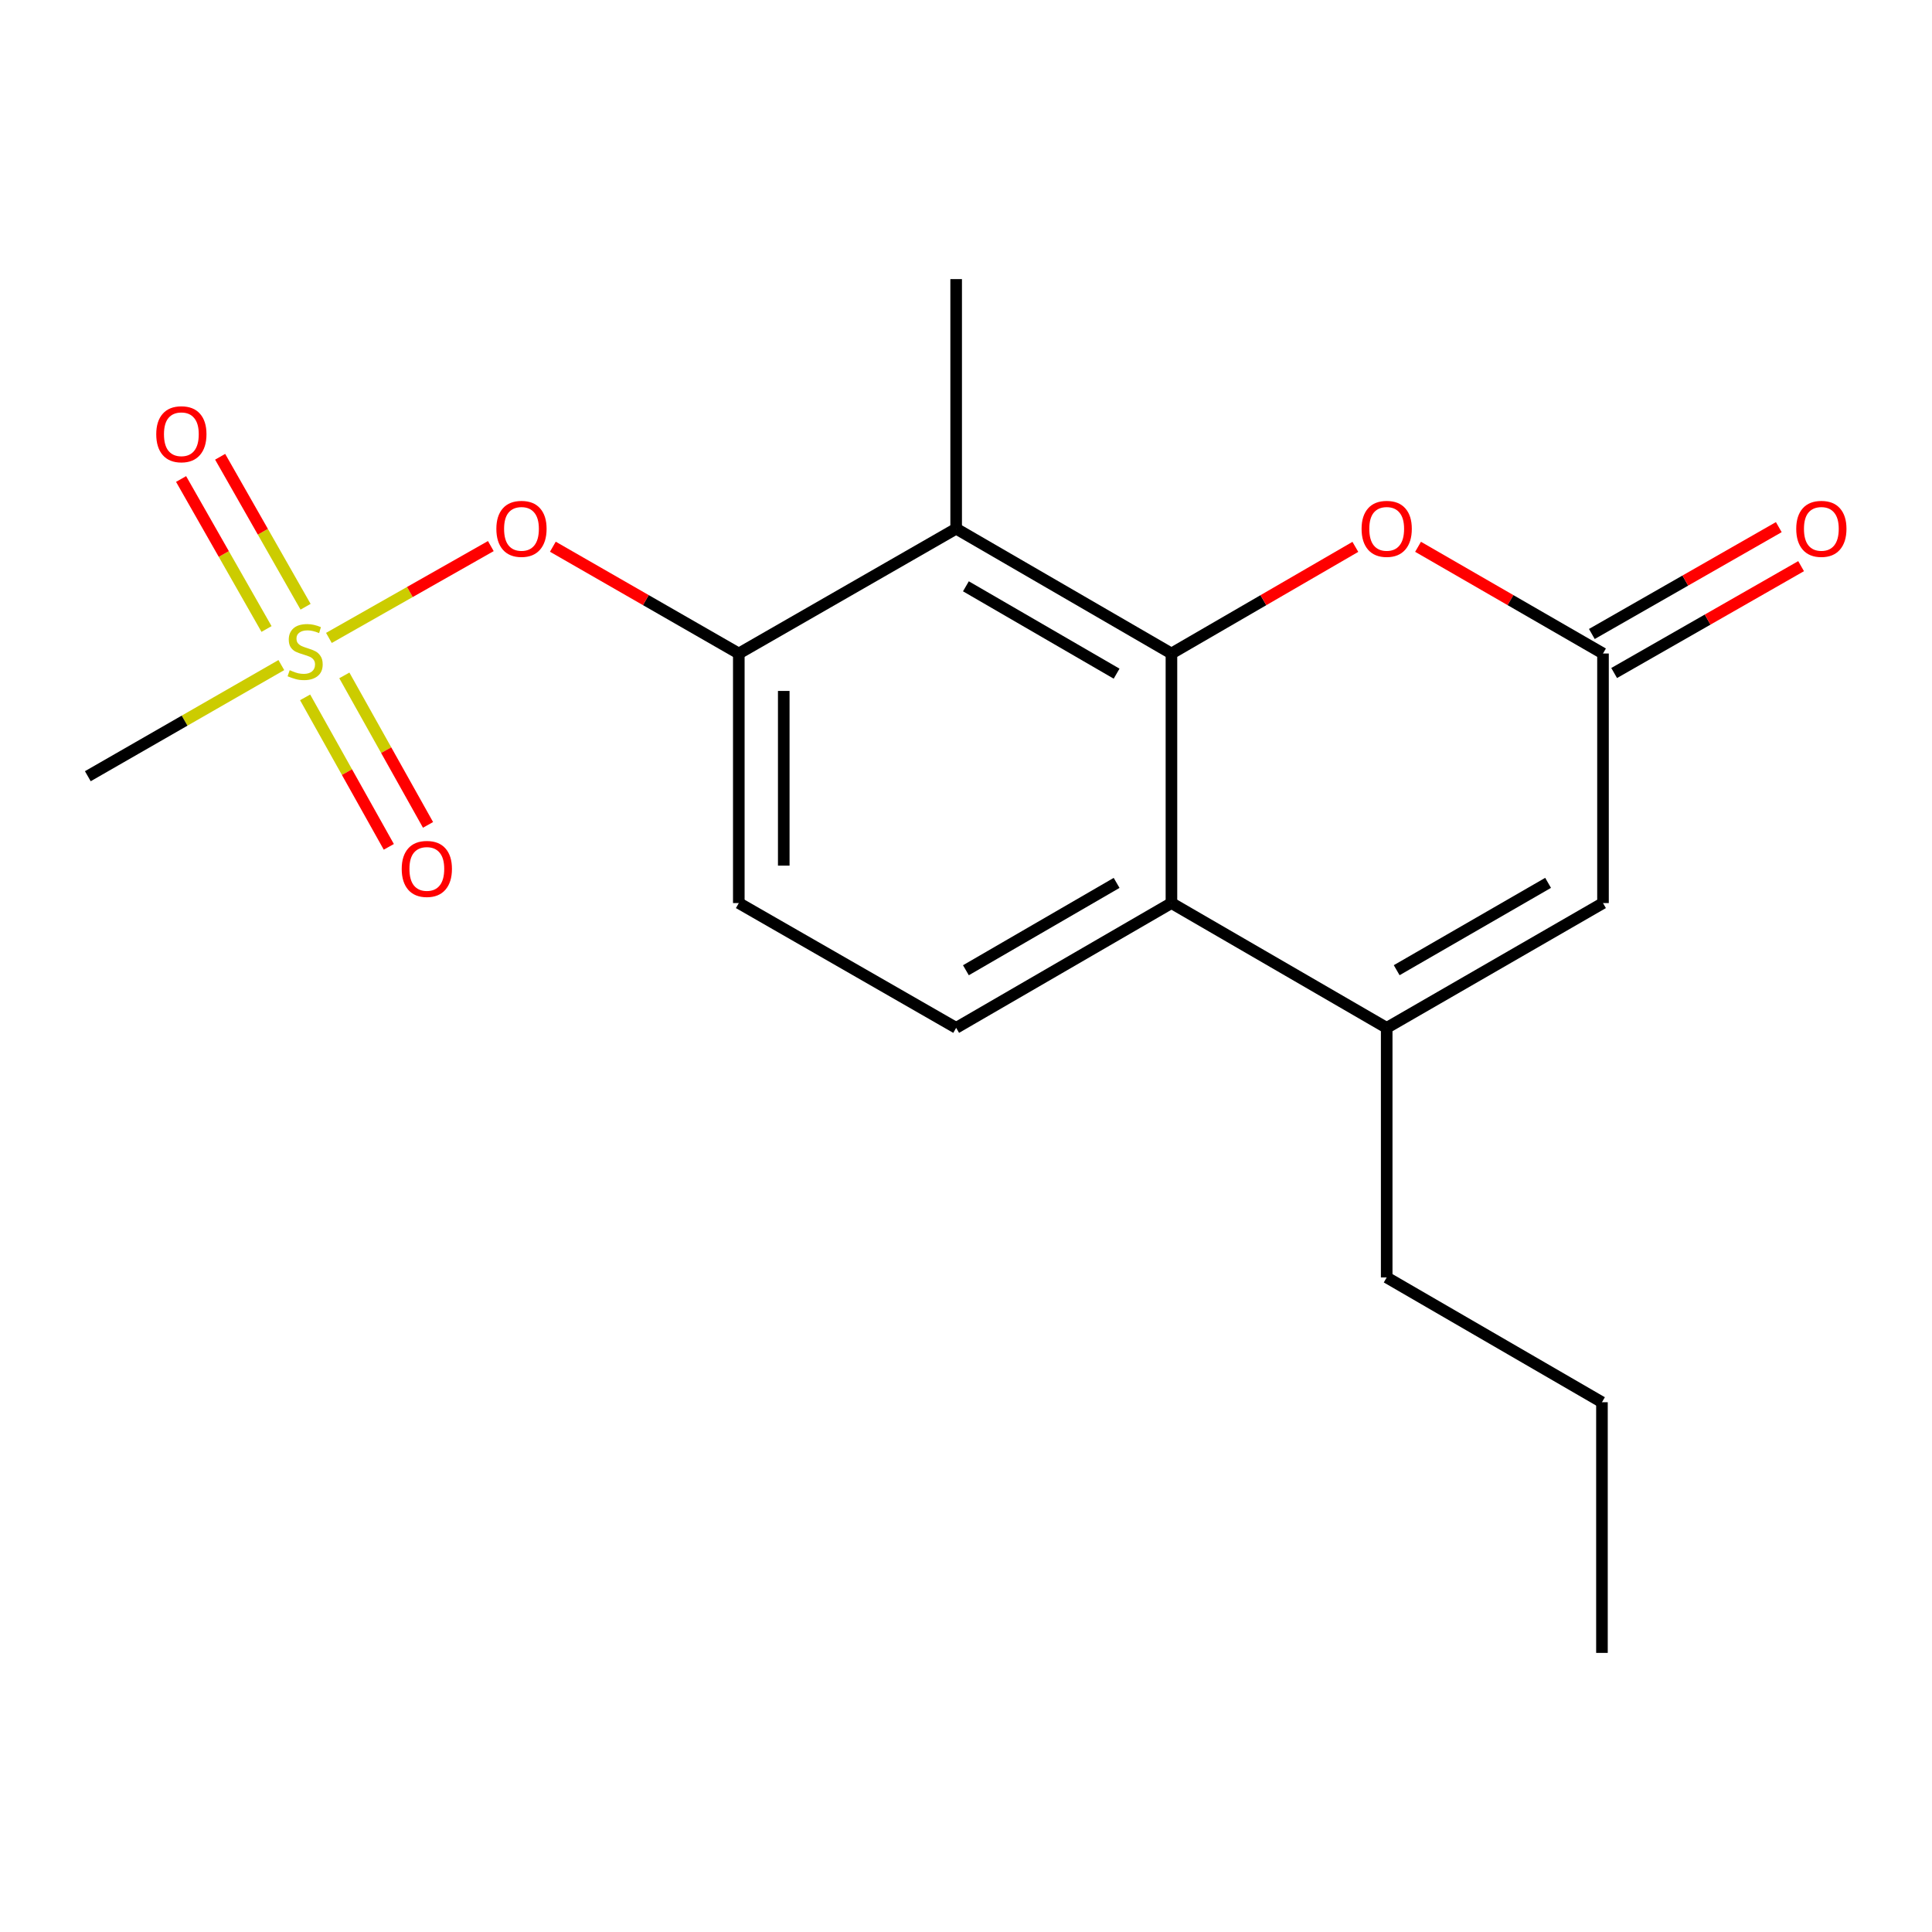 <?xml version='1.0' encoding='iso-8859-1'?>
<svg version='1.1' baseProfile='full'
              xmlns='http://www.w3.org/2000/svg'
                      xmlns:rdkit='http://www.rdkit.org/xml'
                      xmlns:xlink='http://www.w3.org/1999/xlink'
                  xml:space='preserve'
width='1000px' height='1000px' viewBox='0 0 1000 1000'>
<!-- END OF HEADER -->
<rect style='opacity:1.0;fill:#FFFFFF;stroke:none' width='1000' height='1000' x='0' y='0'> </rect>
<path class='bond-1' d='M 606.335,338.253 L 606.335,467.428' style='fill:none;fill-rule:evenodd;stroke:#000000;stroke-width:6px;stroke-linecap:butt;stroke-linejoin:miter;stroke-opacity:1' />
<path class='bond-2' d='M 606.335,338.253 L 494.906,273.652' style='fill:none;fill-rule:evenodd;stroke:#000000;stroke-width:6px;stroke-linecap:butt;stroke-linejoin:miter;stroke-opacity:1' />
<path class='bond-2' d='M 577.952,348.69 L 499.952,303.47' style='fill:none;fill-rule:evenodd;stroke:#000000;stroke-width:6px;stroke-linecap:butt;stroke-linejoin:miter;stroke-opacity:1' />
<path class='bond-4' d='M 606.335,338.253 L 653.933,310.655' style='fill:none;fill-rule:evenodd;stroke:#000000;stroke-width:6px;stroke-linecap:butt;stroke-linejoin:miter;stroke-opacity:1' />
<path class='bond-4' d='M 653.933,310.655 L 701.532,283.056' style='fill:none;fill-rule:evenodd;stroke:#FF0000;stroke-width:6px;stroke-linecap:butt;stroke-linejoin:miter;stroke-opacity:1' />
<path class='bond-0' d='M 170.242,330.191 L 212.146,306.421' style='fill:none;fill-rule:evenodd;stroke:#CCCC00;stroke-width:6px;stroke-linecap:butt;stroke-linejoin:miter;stroke-opacity:1' />
<path class='bond-0' d='M 212.146,306.421 L 254.051,282.651' style='fill:none;fill-rule:evenodd;stroke:#FF0000;stroke-width:6px;stroke-linecap:butt;stroke-linejoin:miter;stroke-opacity:1' />
<path class='bond-10' d='M 158.166,314.053 L 136.056,275.236' style='fill:none;fill-rule:evenodd;stroke:#CCCC00;stroke-width:6px;stroke-linecap:butt;stroke-linejoin:miter;stroke-opacity:1' />
<path class='bond-10' d='M 136.056,275.236 L 113.947,236.418' style='fill:none;fill-rule:evenodd;stroke:#FF0000;stroke-width:6px;stroke-linecap:butt;stroke-linejoin:miter;stroke-opacity:1' />
<path class='bond-10' d='M 137.95,325.568 L 115.84,286.75' style='fill:none;fill-rule:evenodd;stroke:#CCCC00;stroke-width:6px;stroke-linecap:butt;stroke-linejoin:miter;stroke-opacity:1' />
<path class='bond-10' d='M 115.84,286.75 L 93.73,247.932' style='fill:none;fill-rule:evenodd;stroke:#FF0000;stroke-width:6px;stroke-linecap:butt;stroke-linejoin:miter;stroke-opacity:1' />
<path class='bond-11' d='M 157.928,360.953 L 179.588,399.64' style='fill:none;fill-rule:evenodd;stroke:#CCCC00;stroke-width:6px;stroke-linecap:butt;stroke-linejoin:miter;stroke-opacity:1' />
<path class='bond-11' d='M 179.588,399.64 L 201.247,438.327' style='fill:none;fill-rule:evenodd;stroke:#FF0000;stroke-width:6px;stroke-linecap:butt;stroke-linejoin:miter;stroke-opacity:1' />
<path class='bond-11' d='M 178.229,349.588 L 199.888,388.275' style='fill:none;fill-rule:evenodd;stroke:#CCCC00;stroke-width:6px;stroke-linecap:butt;stroke-linejoin:miter;stroke-opacity:1' />
<path class='bond-11' d='M 199.888,388.275 L 221.547,426.962' style='fill:none;fill-rule:evenodd;stroke:#FF0000;stroke-width:6px;stroke-linecap:butt;stroke-linejoin:miter;stroke-opacity:1' />
<path class='bond-14' d='M 145.621,344.244 L 95.537,373.006' style='fill:none;fill-rule:evenodd;stroke:#CCCC00;stroke-width:6px;stroke-linecap:butt;stroke-linejoin:miter;stroke-opacity:1' />
<path class='bond-14' d='M 95.537,373.006 L 45.455,401.768' style='fill:none;fill-rule:evenodd;stroke:#000000;stroke-width:6px;stroke-linecap:butt;stroke-linejoin:miter;stroke-opacity:1' />
<path class='bond-3' d='M 606.335,467.428 L 717.751,532.016' style='fill:none;fill-rule:evenodd;stroke:#000000;stroke-width:6px;stroke-linecap:butt;stroke-linejoin:miter;stroke-opacity:1' />
<path class='bond-9' d='M 606.335,467.428 L 494.906,532.016' style='fill:none;fill-rule:evenodd;stroke:#000000;stroke-width:6px;stroke-linecap:butt;stroke-linejoin:miter;stroke-opacity:1' />
<path class='bond-9' d='M 577.954,456.988 L 499.953,502.199' style='fill:none;fill-rule:evenodd;stroke:#000000;stroke-width:6px;stroke-linecap:butt;stroke-linejoin:miter;stroke-opacity:1' />
<path class='bond-7' d='M 494.906,273.652 L 382.404,338.253' style='fill:none;fill-rule:evenodd;stroke:#000000;stroke-width:6px;stroke-linecap:butt;stroke-linejoin:miter;stroke-opacity:1' />
<path class='bond-16' d='M 494.906,273.652 L 494.906,144.464' style='fill:none;fill-rule:evenodd;stroke:#000000;stroke-width:6px;stroke-linecap:butt;stroke-linejoin:miter;stroke-opacity:1' />
<path class='bond-15' d='M 717.751,532.016 L 717.751,661.204' style='fill:none;fill-rule:evenodd;stroke:#000000;stroke-width:6px;stroke-linecap:butt;stroke-linejoin:miter;stroke-opacity:1' />
<path class='bond-19' d='M 717.751,532.016 L 829.71,467.428' style='fill:none;fill-rule:evenodd;stroke:#000000;stroke-width:6px;stroke-linecap:butt;stroke-linejoin:miter;stroke-opacity:1' />
<path class='bond-19' d='M 722.919,502.175 L 801.291,456.964' style='fill:none;fill-rule:evenodd;stroke:#000000;stroke-width:6px;stroke-linecap:butt;stroke-linejoin:miter;stroke-opacity:1' />
<path class='bond-5' d='M 733.983,283.018 L 781.847,310.635' style='fill:none;fill-rule:evenodd;stroke:#FF0000;stroke-width:6px;stroke-linecap:butt;stroke-linejoin:miter;stroke-opacity:1' />
<path class='bond-5' d='M 781.847,310.635 L 829.71,338.253' style='fill:none;fill-rule:evenodd;stroke:#000000;stroke-width:6px;stroke-linecap:butt;stroke-linejoin:miter;stroke-opacity:1' />
<path class='bond-6' d='M 829.71,338.253 L 829.71,467.428' style='fill:none;fill-rule:evenodd;stroke:#000000;stroke-width:6px;stroke-linecap:butt;stroke-linejoin:miter;stroke-opacity:1' />
<path class='bond-13' d='M 835.483,348.352 L 883.865,320.697' style='fill:none;fill-rule:evenodd;stroke:#000000;stroke-width:6px;stroke-linecap:butt;stroke-linejoin:miter;stroke-opacity:1' />
<path class='bond-13' d='M 883.865,320.697 L 932.247,293.042' style='fill:none;fill-rule:evenodd;stroke:#FF0000;stroke-width:6px;stroke-linecap:butt;stroke-linejoin:miter;stroke-opacity:1' />
<path class='bond-13' d='M 823.938,328.153 L 872.32,300.498' style='fill:none;fill-rule:evenodd;stroke:#000000;stroke-width:6px;stroke-linecap:butt;stroke-linejoin:miter;stroke-opacity:1' />
<path class='bond-13' d='M 872.32,300.498 L 920.702,272.844' style='fill:none;fill-rule:evenodd;stroke:#FF0000;stroke-width:6px;stroke-linecap:butt;stroke-linejoin:miter;stroke-opacity:1' />
<path class='bond-8' d='M 382.404,338.253 L 334.281,310.616' style='fill:none;fill-rule:evenodd;stroke:#000000;stroke-width:6px;stroke-linecap:butt;stroke-linejoin:miter;stroke-opacity:1' />
<path class='bond-8' d='M 334.281,310.616 L 286.158,282.98' style='fill:none;fill-rule:evenodd;stroke:#FF0000;stroke-width:6px;stroke-linecap:butt;stroke-linejoin:miter;stroke-opacity:1' />
<path class='bond-12' d='M 382.404,338.253 L 382.404,467.428' style='fill:none;fill-rule:evenodd;stroke:#000000;stroke-width:6px;stroke-linecap:butt;stroke-linejoin:miter;stroke-opacity:1' />
<path class='bond-12' d='M 405.67,357.629 L 405.67,448.052' style='fill:none;fill-rule:evenodd;stroke:#000000;stroke-width:6px;stroke-linecap:butt;stroke-linejoin:miter;stroke-opacity:1' />
<path class='bond-20' d='M 494.906,532.016 L 382.404,467.428' style='fill:none;fill-rule:evenodd;stroke:#000000;stroke-width:6px;stroke-linecap:butt;stroke-linejoin:miter;stroke-opacity:1' />
<path class='bond-17' d='M 717.751,661.204 L 829.168,725.792' style='fill:none;fill-rule:evenodd;stroke:#000000;stroke-width:6px;stroke-linecap:butt;stroke-linejoin:miter;stroke-opacity:1' />
<path class='bond-18' d='M 829.168,725.792 L 829.168,855.536' style='fill:none;fill-rule:evenodd;stroke:#000000;stroke-width:6px;stroke-linecap:butt;stroke-linejoin:miter;stroke-opacity:1' />
<path  class='atom-1' d='M 149.943 346.887
Q 150.263 347.007, 151.583 347.567
Q 152.903 348.127, 154.343 348.487
Q 155.823 348.807, 157.263 348.807
Q 159.943 348.807, 161.503 347.527
Q 163.063 346.207, 163.063 343.927
Q 163.063 342.367, 162.263 341.407
Q 161.503 340.447, 160.303 339.927
Q 159.103 339.407, 157.103 338.807
Q 154.583 338.047, 153.063 337.327
Q 151.583 336.607, 150.503 335.087
Q 149.463 333.567, 149.463 331.007
Q 149.463 327.447, 151.863 325.247
Q 154.303 323.047, 159.103 323.047
Q 162.383 323.047, 166.103 324.607
L 165.183 327.687
Q 161.783 326.287, 159.223 326.287
Q 156.463 326.287, 154.943 327.447
Q 153.423 328.567, 153.463 330.527
Q 153.463 332.047, 154.223 332.967
Q 155.023 333.887, 156.143 334.407
Q 157.303 334.927, 159.223 335.527
Q 161.783 336.327, 163.303 337.127
Q 164.823 337.927, 165.903 339.567
Q 167.023 341.167, 167.023 343.927
Q 167.023 347.847, 164.383 349.967
Q 161.783 352.047, 157.423 352.047
Q 154.903 352.047, 152.983 351.487
Q 151.103 350.967, 148.863 350.047
L 149.943 346.887
' fill='#CCCC00'/>
<path  class='atom-5' d='M 704.751 273.732
Q 704.751 266.932, 708.111 263.132
Q 711.471 259.332, 717.751 259.332
Q 724.031 259.332, 727.391 263.132
Q 730.751 266.932, 730.751 273.732
Q 730.751 280.612, 727.351 284.532
Q 723.951 288.412, 717.751 288.412
Q 711.511 288.412, 708.111 284.532
Q 704.751 280.652, 704.751 273.732
M 717.751 285.212
Q 722.071 285.212, 724.391 282.332
Q 726.751 279.412, 726.751 273.732
Q 726.751 268.172, 724.391 265.372
Q 722.071 262.532, 717.751 262.532
Q 713.431 262.532, 711.071 265.332
Q 708.751 268.132, 708.751 273.732
Q 708.751 279.452, 711.071 282.332
Q 713.431 285.212, 717.751 285.212
' fill='#FF0000'/>
<path  class='atom-9' d='M 256.915 273.732
Q 256.915 266.932, 260.275 263.132
Q 263.635 259.332, 269.915 259.332
Q 276.195 259.332, 279.555 263.132
Q 282.915 266.932, 282.915 273.732
Q 282.915 280.612, 279.515 284.532
Q 276.115 288.412, 269.915 288.412
Q 263.675 288.412, 260.275 284.532
Q 256.915 280.652, 256.915 273.732
M 269.915 285.212
Q 274.235 285.212, 276.555 282.332
Q 278.915 279.412, 278.915 273.732
Q 278.915 268.172, 276.555 265.372
Q 274.235 262.532, 269.915 262.532
Q 265.595 262.532, 263.235 265.332
Q 260.915 268.132, 260.915 273.732
Q 260.915 279.452, 263.235 282.332
Q 265.595 285.212, 269.915 285.212
' fill='#FF0000'/>
<path  class='atom-11' d='M 80.873 224.758
Q 80.873 217.958, 84.233 214.158
Q 87.593 210.358, 93.873 210.358
Q 100.153 210.358, 103.513 214.158
Q 106.873 217.958, 106.873 224.758
Q 106.873 231.638, 103.473 235.558
Q 100.073 239.438, 93.873 239.438
Q 87.633 239.438, 84.233 235.558
Q 80.873 231.678, 80.873 224.758
M 93.873 236.238
Q 98.193 236.238, 100.513 233.358
Q 102.873 230.438, 102.873 224.758
Q 102.873 219.198, 100.513 216.398
Q 98.193 213.558, 93.873 213.558
Q 89.553 213.558, 87.193 216.358
Q 84.873 219.158, 84.873 224.758
Q 84.873 230.478, 87.193 233.358
Q 89.553 236.238, 93.873 236.238
' fill='#FF0000'/>
<path  class='atom-12' d='M 207.928 449.749
Q 207.928 442.949, 211.288 439.149
Q 214.648 435.349, 220.928 435.349
Q 227.208 435.349, 230.568 439.149
Q 233.928 442.949, 233.928 449.749
Q 233.928 456.629, 230.528 460.549
Q 227.128 464.429, 220.928 464.429
Q 214.688 464.429, 211.288 460.549
Q 207.928 456.669, 207.928 449.749
M 220.928 461.229
Q 225.248 461.229, 227.568 458.349
Q 229.928 455.429, 229.928 449.749
Q 229.928 444.189, 227.568 441.389
Q 225.248 438.549, 220.928 438.549
Q 216.608 438.549, 214.248 441.349
Q 211.928 444.149, 211.928 449.749
Q 211.928 455.469, 214.248 458.349
Q 216.608 461.229, 220.928 461.229
' fill='#FF0000'/>
<path  class='atom-14' d='M 929.729 273.732
Q 929.729 266.932, 933.089 263.132
Q 936.449 259.332, 942.729 259.332
Q 949.009 259.332, 952.369 263.132
Q 955.729 266.932, 955.729 273.732
Q 955.729 280.612, 952.329 284.532
Q 948.929 288.412, 942.729 288.412
Q 936.489 288.412, 933.089 284.532
Q 929.729 280.652, 929.729 273.732
M 942.729 285.212
Q 947.049 285.212, 949.369 282.332
Q 951.729 279.412, 951.729 273.732
Q 951.729 268.172, 949.369 265.372
Q 947.049 262.532, 942.729 262.532
Q 938.409 262.532, 936.049 265.332
Q 933.729 268.132, 933.729 273.732
Q 933.729 279.452, 936.049 282.332
Q 938.409 285.212, 942.729 285.212
' fill='#FF0000'/>
</svg>
